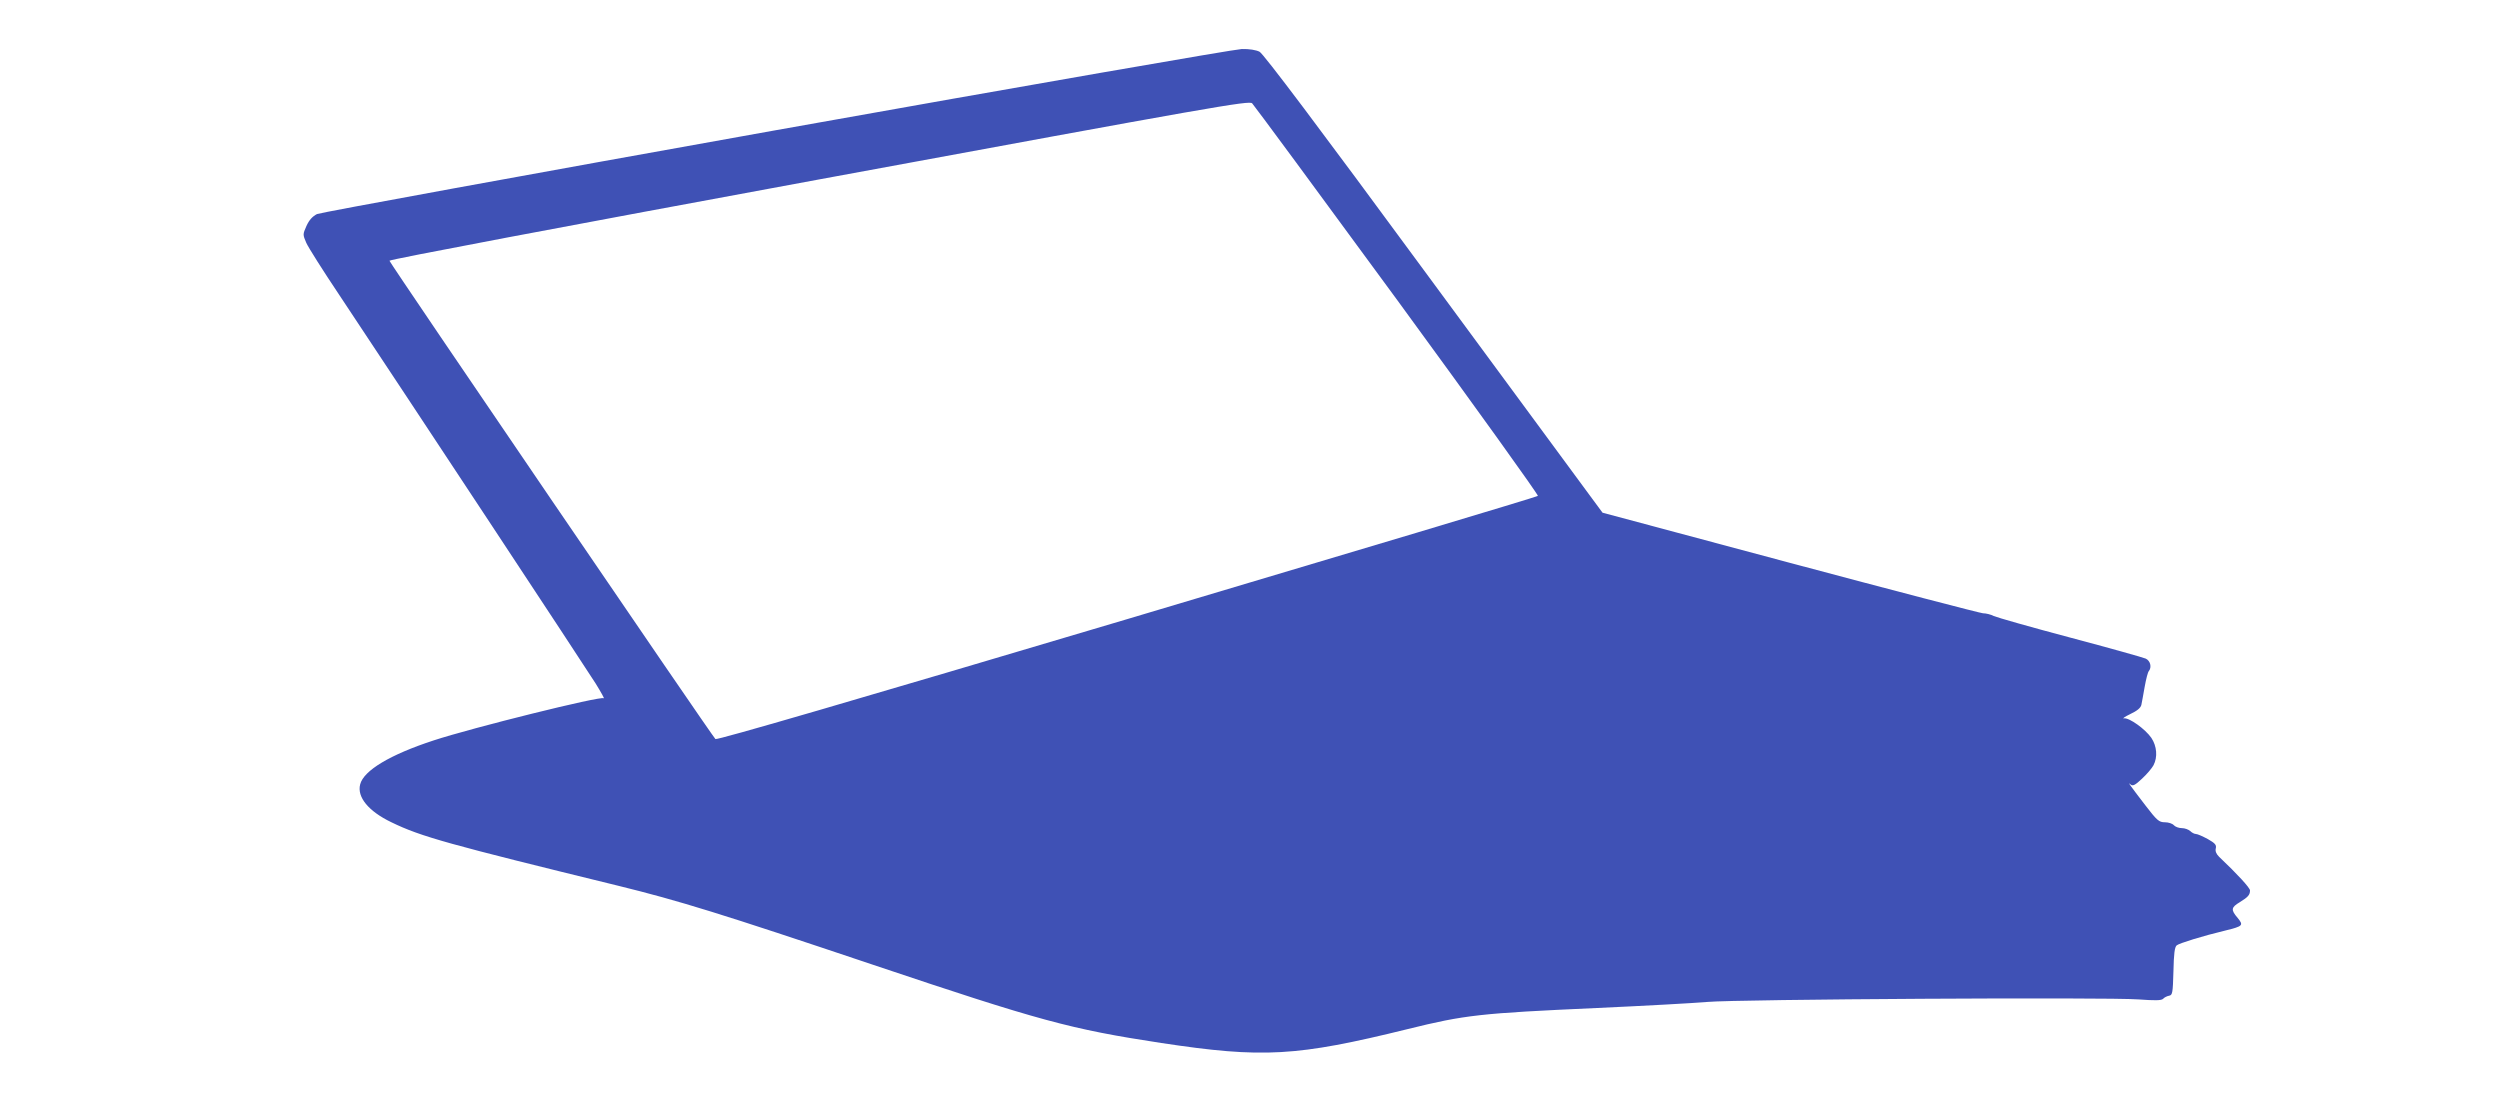 <?xml version="1.0" standalone="no"?>
<!DOCTYPE svg PUBLIC "-//W3C//DTD SVG 20010904//EN"
 "http://www.w3.org/TR/2001/REC-SVG-20010904/DTD/svg10.dtd">
<svg version="1.0" xmlns="http://www.w3.org/2000/svg"
 width="1280pt" height="570pt" viewBox="0 0 1280 570"
 preserveAspectRatio="xMidYMid meet">
<g transform="translate(0,570) scale(0.1,-0.1)"
fill="#3f51b5" stroke="none">
<path d="M3976 5034 c-1275 -228 -2334 -422 -2353 -430 -23 -12 -40 -30 -54
-61 -19 -43 -19 -44 -1 -86 10 -23 86 -143 169 -267 349 -525 1264 -1912 1313
-1990 29 -47 47 -80 41 -75 -13 13 -673 -151 -871 -216 -223 -73 -358 -154
-376 -225 -17 -65 43 -138 160 -194 152 -74 291 -112 1161 -325 313 -77 526
-143 1300 -403 863 -290 1015 -331 1480 -402 521 -79 694 -69 1262 71 295 73
371 81 968 108 242 11 496 25 565 31 156 14 2049 25 2209 13 84 -6 117 -6 126
3 6 7 20 14 31 16 17 3 19 14 22 125 2 90 6 124 17 133 14 11 133 48 250 76
89 22 93 26 62 64 -36 42 -34 54 11 81 42 26 52 37 52 60 0 13 -64 83 -158
172 -15 15 -21 29 -17 44 4 17 -4 26 -41 47 -26 14 -53 26 -61 26 -8 0 -21 7
-29 15 -9 8 -28 15 -43 15 -16 0 -34 7 -41 15 -7 8 -27 15 -46 15 -30 0 -40 9
-100 87 -82 107 -93 123 -75 106 11 -9 23 -3 58 30 25 23 51 54 59 69 22 42
17 98 -11 140 -31 45 -113 104 -140 100 -11 -2 3 8 32 22 36 17 54 32 57 48 3
13 10 55 17 93 7 39 16 74 21 79 16 20 8 53 -16 64 -14 6 -188 55 -388 108
-200 53 -375 103 -390 110 -15 8 -40 14 -55 14 -15 1 -460 117 -988 258 l-960
257 -48 65 c-27 36 -416 564 -864 1173 -536 729 -825 1113 -844 1122 -17 9
-53 15 -91 14 -35 -1 -1106 -187 -2382 -415z m3179 -872 c400 -547 723 -997
719 -1001 -5 -5 -951 -288 -2103 -631 -1395 -415 -2099 -620 -2108 -614 -12 8
-1660 2426 -1669 2449 -3 6 886 174 2198 416 2032 375 2204 405 2219 390 9 -9
344 -463 744 -1009z"/>
</g>
</svg>
